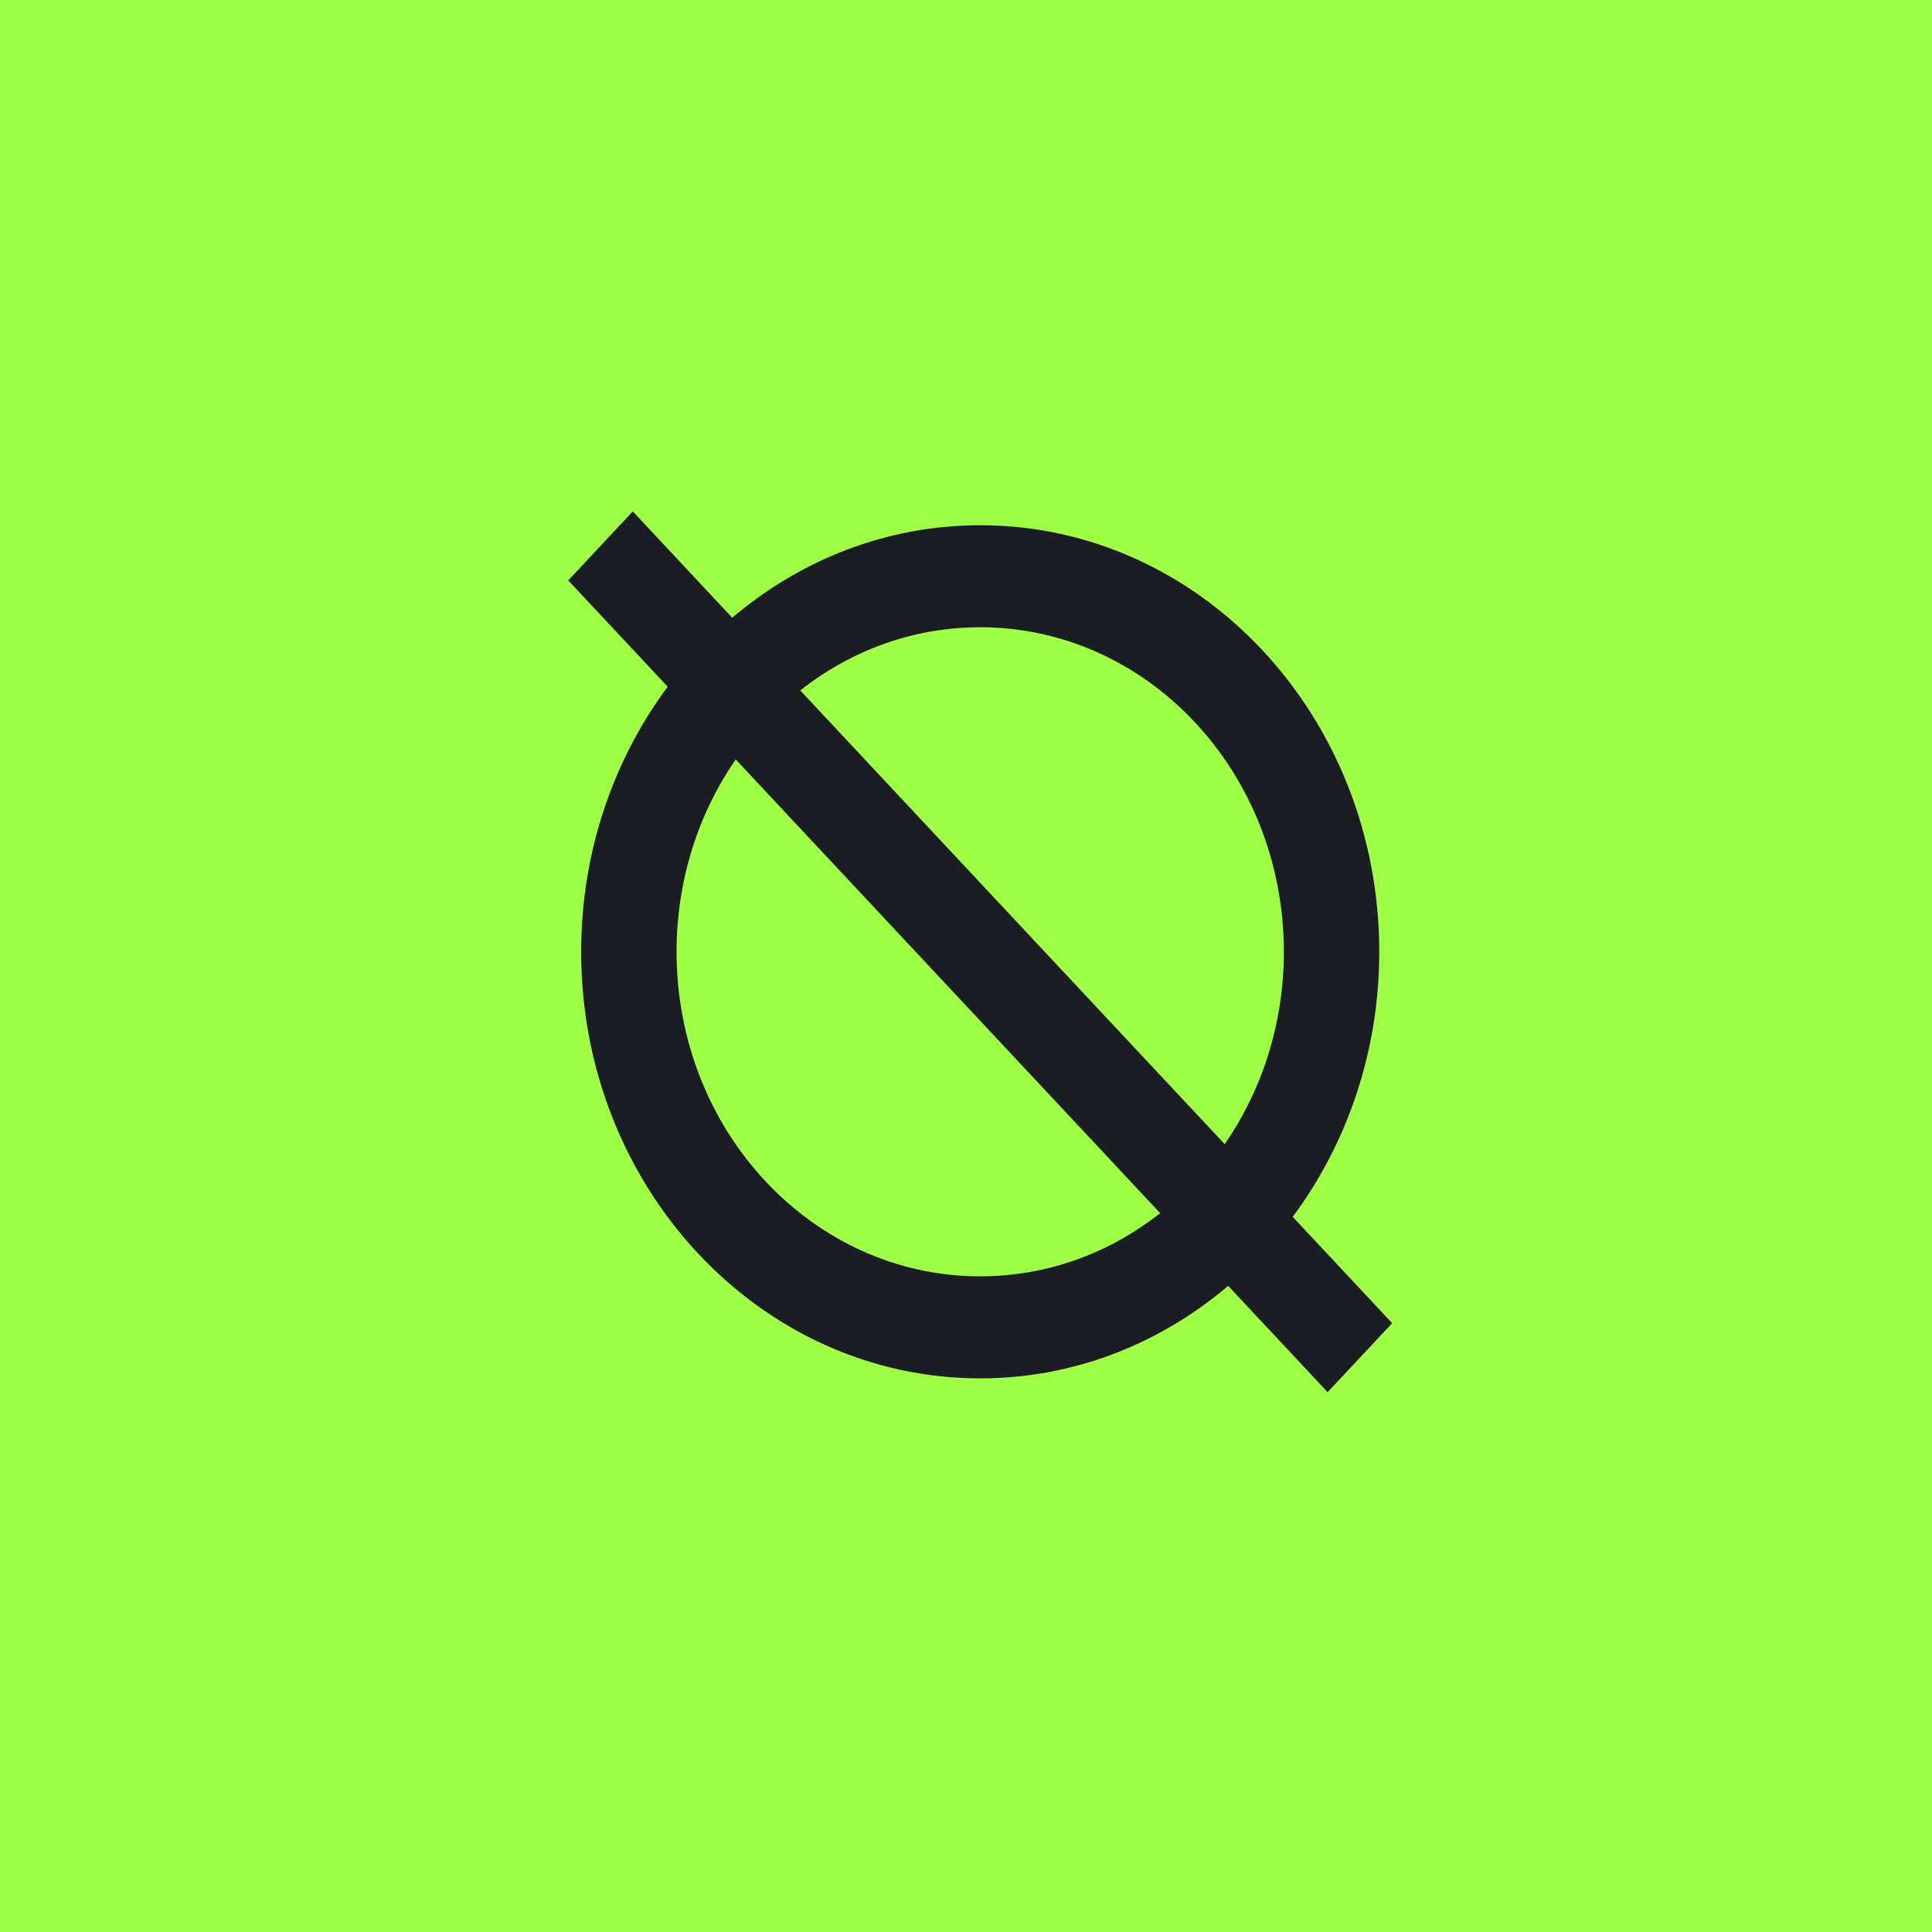 <svg xmlns="http://www.w3.org/2000/svg" width="68" height="68" fill="none"><path fill="#9FFF45" d="M0 0h68v68H0z"/><path fill="#1B1D22" fill-rule="evenodd" d="m43.106 40.271-5.736-6.13-9.204-9.84c1.772-1.397 3.962-2.224 6.334-2.224 5.902 0 10.687 5.114 10.687 11.423 0 2.535-.774 4.876-2.081 6.771M34.5 44.923c-5.902 0-10.687-5.114-10.687-11.423 0-2.535.774-4.876 2.081-6.77l14.94 15.969c-1.772 1.397-3.962 2.224-6.334 2.224m12.279-.726-1.28-1.367c1.905-2.563 3.046-5.803 3.046-9.33 0-8.292-6.288-15.013-14.045-15.013-3.3 0-6.331 1.22-8.728 3.255L22.272 18 20 20.428l3.5 3.742c-1.904 2.563-3.045 5.803-3.045 9.33 0 8.292 6.288 15.014 14.045 15.014 3.3 0 6.33-1.22 8.728-3.256l3.5 3.742L49 46.572z" clip-rule="evenodd"/></svg>